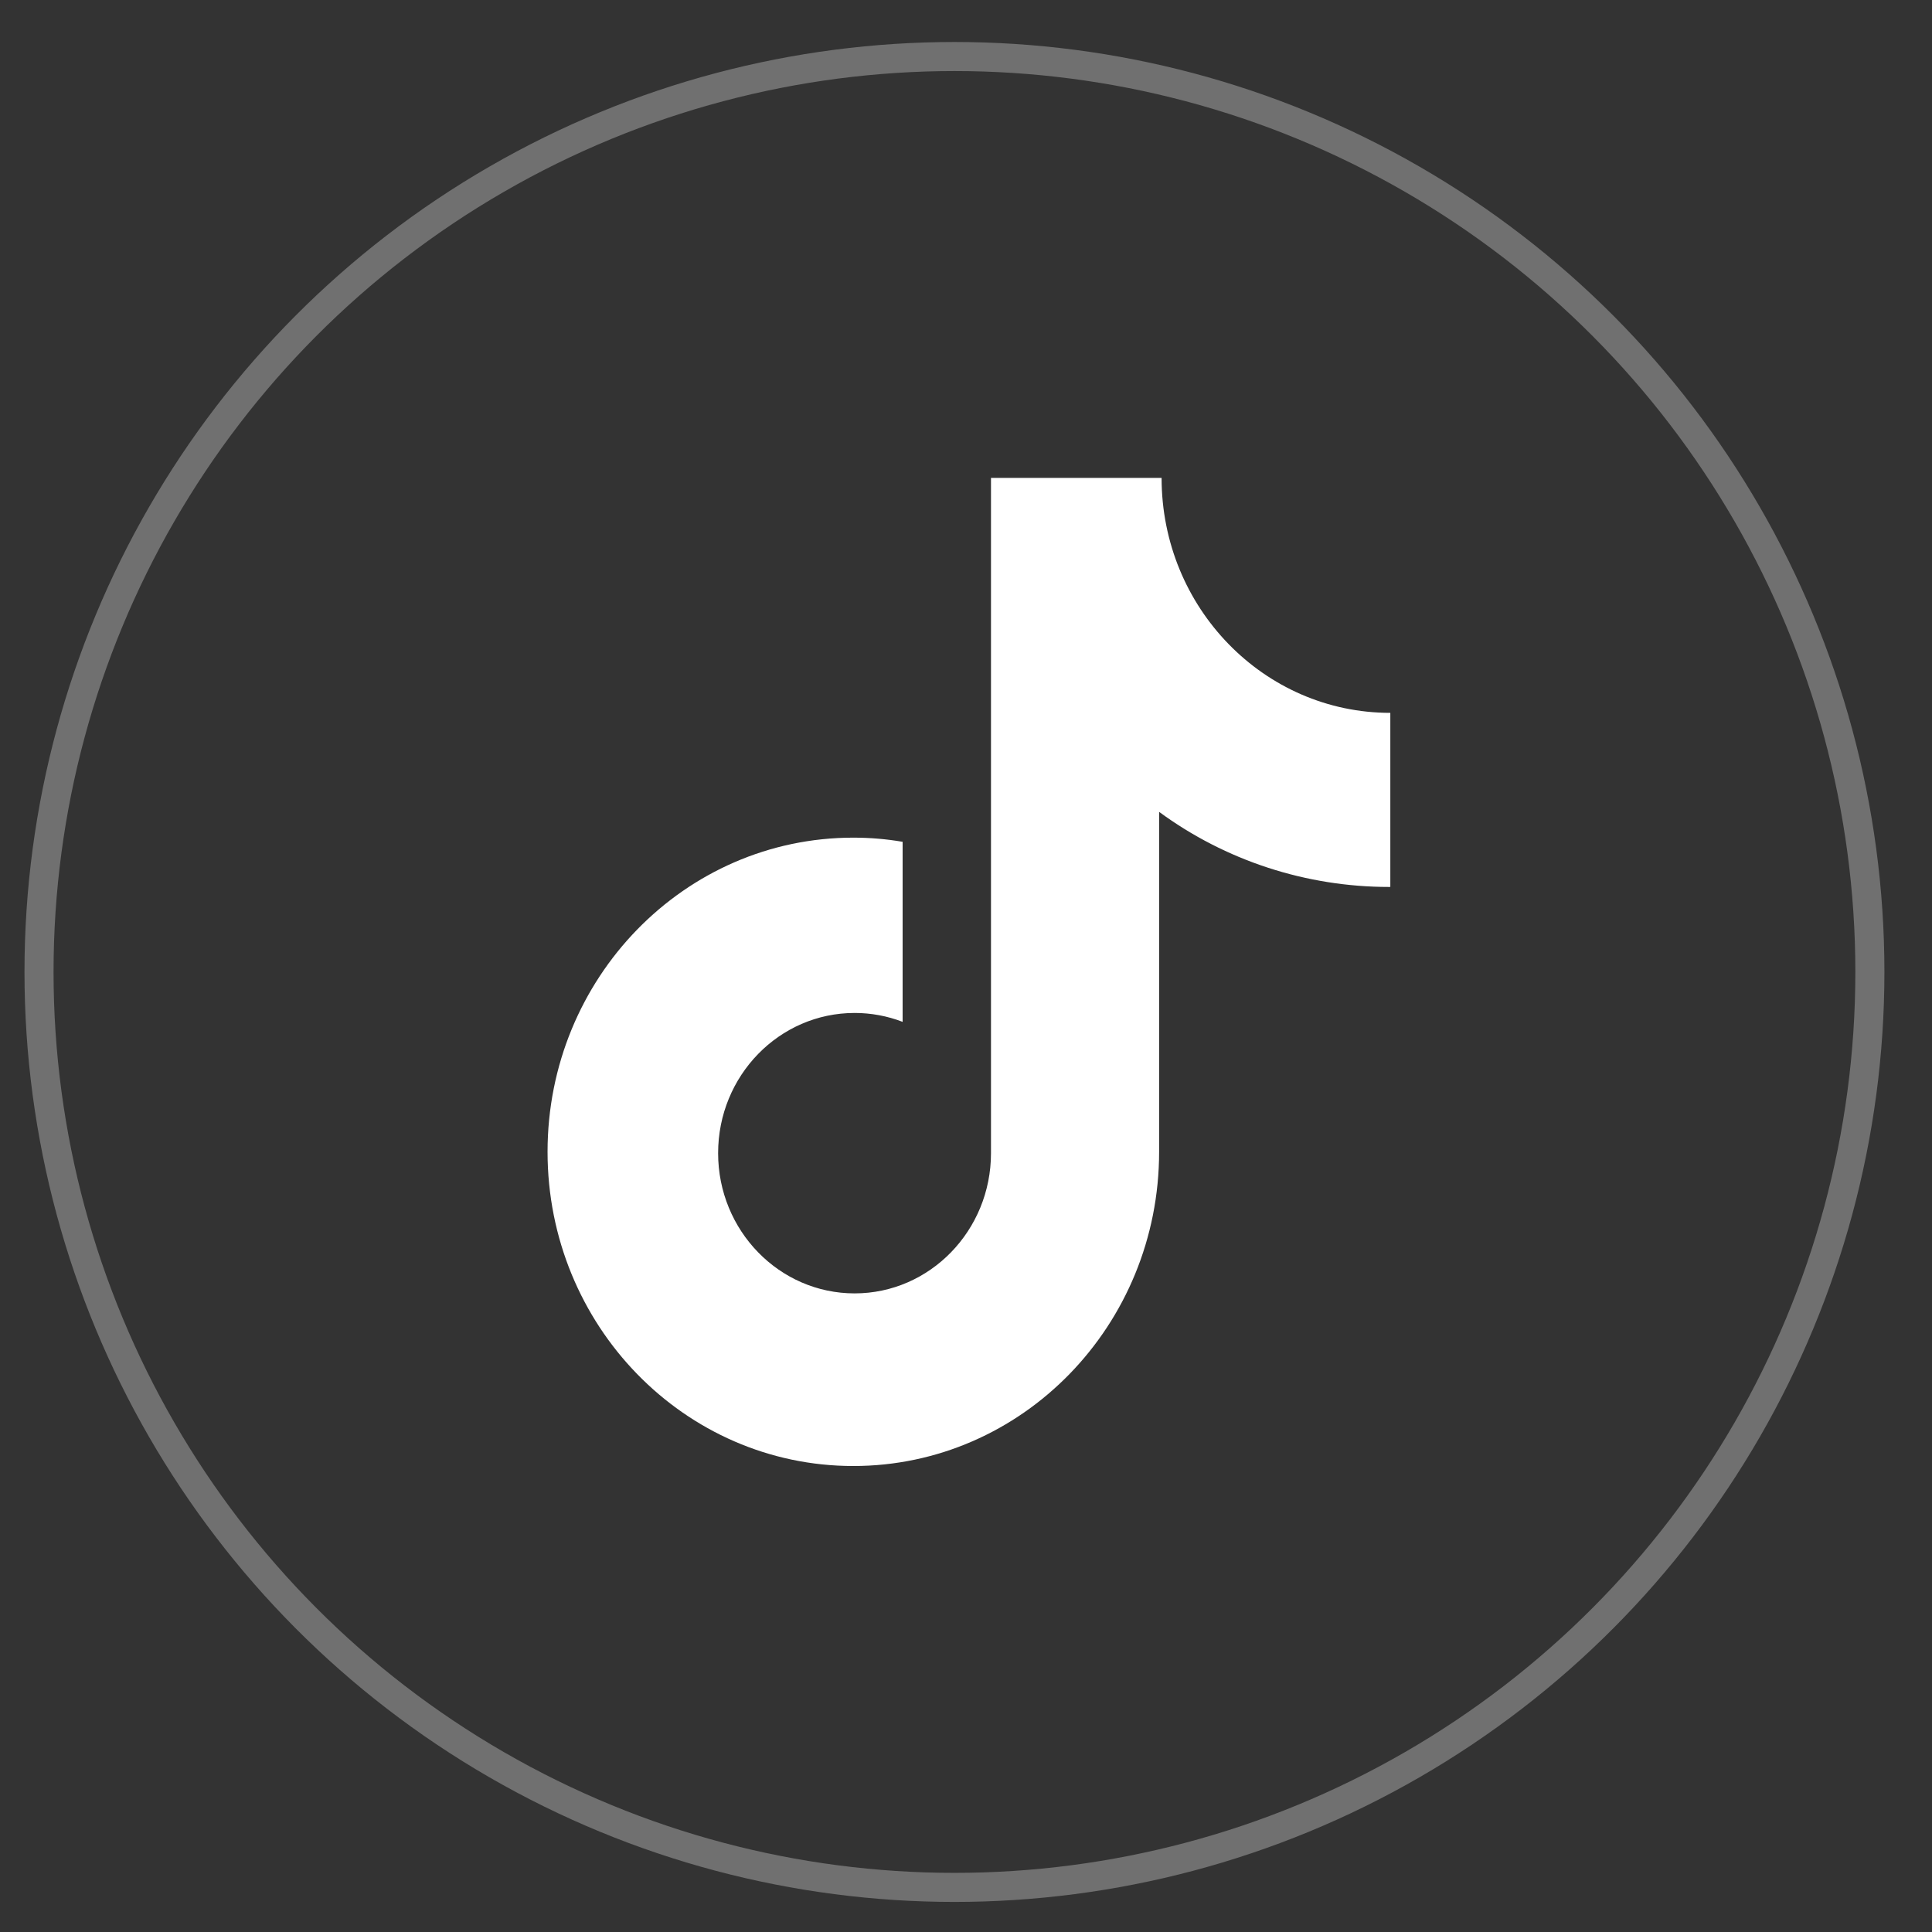 <svg width="46" height="46" viewBox="0 0 46 46" fill="none" xmlns="http://www.w3.org/2000/svg">
<rect x="0" y="0" width="46" height="46" fill="#333333" stroke="none"/>
<path d="M33.075 21.118C31.099 21.118 29.178 20.491 27.598 19.33V27.424C27.598 31.557 24.338 34.905 20.317 34.905C16.296 34.905 13.037 31.557 13.037 27.424C13.037 23.291 16.296 19.944 20.317 19.944C20.719 19.944 21.11 19.978 21.491 20.043V24.33C21.126 24.189 20.738 24.118 20.348 24.118C18.554 24.118 17.098 25.612 17.098 27.456C17.098 29.299 18.554 30.795 20.348 30.795C22.14 30.795 23.595 29.299 23.595 27.456V11.379H27.657C27.657 14.469 30.095 16.973 33.103 16.973V21.116L33.075 21.118Z" fill="white"/>
<circle opacity="0.3" cx="22.725" cy="23.142" r="21.796" stroke="white" stroke-width="0.692"/>
</svg>
